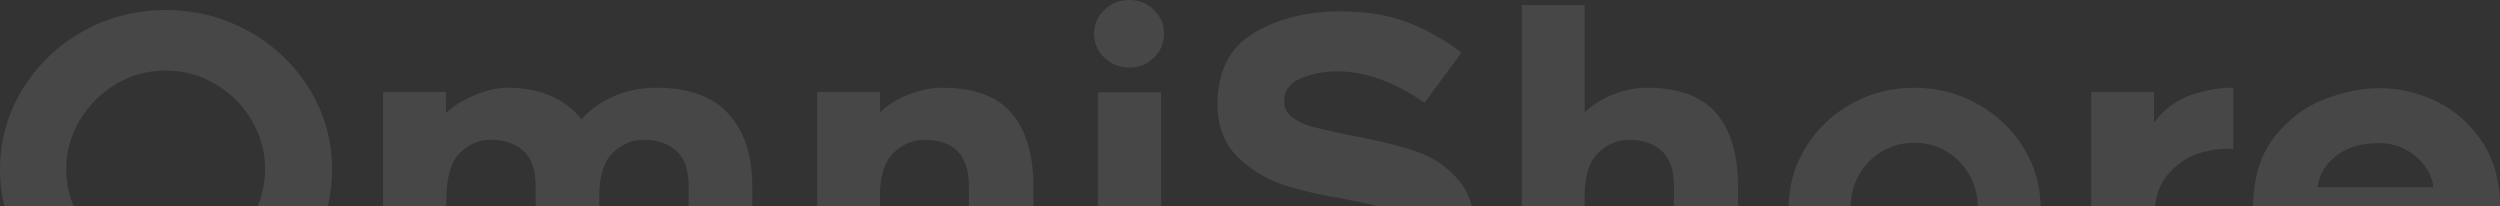 <svg xmlns="http://www.w3.org/2000/svg" width="1430" height="118" viewBox="0 0 1430 118" fill="none"><rect x="0" y="0" width="1430" height="118" fill="#333333" stroke="none"/><path opacity="0.1" d="M47.249 175.755C32.785 167.591 21.294 156.507 12.777 142.501C4.259 128.495 0 113.248 0 96.761C0 80.434 4.259 65.268 12.777 51.262C21.294 37.256 32.785 26.171 47.249 18.008C61.713 9.844 77.543 5.762 94.739 5.762C111.935 5.762 127.845 9.844 142.47 18.008C157.094 26.171 168.665 37.256 177.183 51.262C185.701 65.268 189.96 80.434 189.96 96.761C189.96 113.248 185.701 128.495 177.183 142.501C168.665 156.507 157.094 167.591 142.47 175.755C127.845 183.918 111.935 188 94.739 188C77.543 188 61.713 183.918 47.249 175.755ZM66.293 48.141C57.615 53.343 50.704 60.266 45.561 68.909C40.419 77.553 37.847 86.837 37.847 96.761C37.847 106.685 40.419 116.009 45.561 124.733C50.704 133.457 57.615 140.46 66.293 145.742C74.971 151.024 84.453 153.665 94.739 153.665C105.024 153.665 114.546 151.024 123.305 145.742C132.064 140.46 138.974 133.457 144.037 124.733C149.099 116.009 151.63 106.685 151.63 96.761C151.63 86.837 149.099 77.553 144.037 68.909C138.974 60.266 132.064 53.343 123.305 48.141C114.546 42.938 105.024 40.337 94.739 40.337C84.453 40.337 74.971 42.938 66.293 48.141ZM416.682 65.068C425.762 74.992 430.302 88.838 430.302 106.605V184.639H393.901V106.605C393.901 97.161 391.53 90.358 386.789 86.197C382.049 82.035 375.821 79.954 368.107 79.954C361.678 79.954 355.893 82.355 350.75 87.157C345.607 91.959 342.956 99.963 342.795 111.167V184.639H306.394V106.605C306.394 97.161 304.024 90.358 299.283 86.197C294.542 82.035 288.395 79.954 280.841 79.954C273.931 79.954 267.944 82.515 262.882 87.637C257.819 92.76 255.288 101.803 255.288 114.769L255.047 184.639H219.128V52.582H255.047V64.588C259.708 60.426 265.333 56.984 271.922 54.263C278.511 51.542 284.538 50.181 290.002 50.181C308.644 50.181 322.867 56.184 332.67 68.189C337.652 62.587 343.84 58.185 351.232 54.983C358.625 51.782 366.66 50.181 375.339 50.181C393.821 50.181 407.601 55.144 416.682 65.068ZM578.678 64.828C586.954 74.592 591.092 88.518 591.092 106.605V184.639H554.209V106.605C554.209 88.838 545.692 79.954 528.656 79.954C522.067 79.954 516.121 82.555 510.818 87.757C505.514 92.96 503.023 101.963 503.345 114.769V184.639H467.426V52.582H503.345V64.347C507.684 60.026 513.148 56.584 519.737 54.023C526.326 51.462 532.674 50.181 538.781 50.181C557.102 50.181 570.401 55.063 578.678 64.828ZM660.037 33.014C656.18 36.776 651.519 38.657 646.055 38.657C640.43 38.657 635.649 36.776 631.712 33.014C627.775 29.252 625.806 24.651 625.806 19.208C625.806 13.926 627.775 9.404 631.712 5.642C635.649 1.881 640.43 0 646.055 0C651.519 0 656.18 1.881 660.037 5.642C663.894 9.404 665.823 13.926 665.823 19.208C665.823 24.651 663.894 29.252 660.037 33.014ZM627.975 52.822H664.135V184.639H627.975V52.822ZM741.758 147.063C753.169 151.625 763.615 153.905 773.097 153.905C783.061 153.905 790.976 151.985 796.842 148.143C802.708 144.301 805.641 139.739 805.641 134.457C805.641 130.135 803.913 126.614 800.458 123.893C797.002 121.172 792.623 119.131 787.32 117.77C782.016 116.41 775.025 114.929 766.347 113.328C754.776 111.407 744.169 108.926 734.526 105.885C724.884 102.844 716.125 97.561 708.25 90.038C700.375 82.515 696.438 72.351 696.438 59.545C696.438 40.657 703.389 27.091 717.29 18.848C731.192 10.604 747.544 6.483 766.347 6.483C780.811 6.483 793.386 8.444 804.074 12.365C814.761 16.287 825.408 22.169 836.015 30.013L814.801 58.825C806.926 53.223 798.73 48.821 790.212 45.619C781.695 42.418 773.257 40.817 764.901 40.817C757.508 40.817 750.597 42.138 744.169 44.779C737.741 47.42 734.526 51.862 734.526 58.105C734.526 61.946 736.174 65.028 739.468 67.349C742.763 69.67 746.379 71.35 750.316 72.391C754.254 73.431 760.642 74.912 769.481 76.833L778.159 78.513C791.498 81.075 802.547 83.916 811.306 87.037C820.064 90.158 827.658 95.401 834.086 102.764C840.515 110.127 843.729 120.371 843.729 133.497C843.729 151.264 837.421 164.79 824.805 174.074C812.19 183.358 795.114 188 773.579 188C742.08 188 715.563 178.876 694.027 160.628L714.277 131.576C721.187 137.338 730.348 142.501 741.758 147.063ZM981.739 64.828C990.015 74.592 994.154 88.518 994.154 106.605V184.639H957.512V106.605C957.512 97.161 955.141 90.358 950.4 86.197C945.659 82.035 939.432 79.954 931.718 79.954C925.129 79.954 919.182 82.555 913.879 87.757C908.576 92.96 906.084 101.963 906.406 114.769V184.639H870.487V2.881H906.406V64.347C910.745 60.026 916.209 56.584 922.798 54.023C929.387 51.462 935.736 50.181 941.843 50.181C960.163 50.181 973.462 55.063 981.739 64.828ZM1058.88 178.516C1047.87 172.353 1039.15 163.99 1032.72 153.425C1026.3 142.861 1023.08 131.336 1023.08 118.851C1023.08 106.525 1026.3 95.081 1032.72 84.516C1039.15 73.951 1047.87 65.588 1058.88 59.425C1069.89 53.263 1081.9 50.181 1094.92 50.181C1107.94 50.181 1119.99 53.263 1131.08 59.425C1142.17 65.588 1150.97 73.951 1157.48 84.516C1163.98 95.081 1167.24 106.525 1167.24 118.851C1167.24 131.336 1163.98 142.861 1157.48 153.425C1150.97 163.99 1142.17 172.353 1131.08 178.516C1119.99 184.679 1107.94 187.76 1094.92 187.76C1081.9 187.76 1069.89 184.679 1058.88 178.516ZM1076.6 86.557C1070.97 89.838 1066.55 94.32 1063.34 100.003C1060.13 105.685 1058.52 111.968 1058.52 118.851C1058.52 126.054 1060.09 132.496 1063.22 138.179C1066.35 143.861 1070.69 148.343 1076.24 151.625C1081.78 154.906 1088.01 156.547 1094.92 156.547C1101.67 156.547 1107.82 154.906 1113.36 151.625C1118.91 148.343 1123.28 143.821 1126.5 138.059C1129.71 132.296 1131.32 125.894 1131.32 118.851C1131.32 111.968 1129.71 105.685 1126.5 100.003C1123.28 94.32 1118.91 89.838 1113.36 86.557C1107.82 83.275 1101.67 81.635 1094.92 81.635C1088.33 81.635 1082.22 83.275 1076.6 86.557ZM1259.81 87.037C1252.9 88.718 1246.55 92.679 1240.76 98.922C1234.98 105.165 1232.09 114.289 1232.09 126.294V184.639H1196.17V52.582H1232.09V70.11C1238.03 62.267 1245.3 56.944 1253.9 54.143C1262.5 51.342 1270.33 50.021 1277.41 50.181V85.236C1272.58 84.756 1266.72 85.356 1259.81 87.037ZM1328.87 181.517C1317.86 177.195 1308.42 169.872 1300.55 159.548C1292.67 149.223 1288.74 135.738 1288.74 119.091C1288.74 102.444 1292.71 88.998 1300.67 78.754C1308.62 68.509 1318.15 61.226 1329.23 56.904C1340.32 52.582 1350.85 50.422 1360.81 50.422C1372.39 50.422 1383.39 52.983 1393.84 58.105C1404.29 63.227 1412.84 70.75 1419.51 80.674C1426.18 90.599 1429.68 102.364 1430 115.969C1430 120.131 1429.92 123.733 1429.76 126.774C1429.6 129.815 1429.44 131.736 1429.28 132.536H1324.65C1326.58 141.82 1331.4 148.143 1339.12 151.504C1346.83 154.866 1354.06 156.547 1360.81 156.547C1369.49 156.547 1376.4 154.986 1381.55 151.865C1386.69 148.743 1391.11 145.182 1394.8 141.18L1422.77 157.267C1407.66 177.756 1387.01 188 1360.81 188C1350.53 188 1339.88 185.839 1328.87 181.517ZM1336.23 89.198C1329.96 94.08 1326.42 100.043 1325.62 107.086H1391.91C1391.43 102.924 1389.82 98.922 1387.09 95.081C1384.36 91.239 1380.7 88.078 1376.12 85.596C1371.54 83.115 1366.36 81.875 1360.57 81.875C1350.61 81.875 1342.49 84.316 1336.23 89.198Z" fill="white"></path></svg>